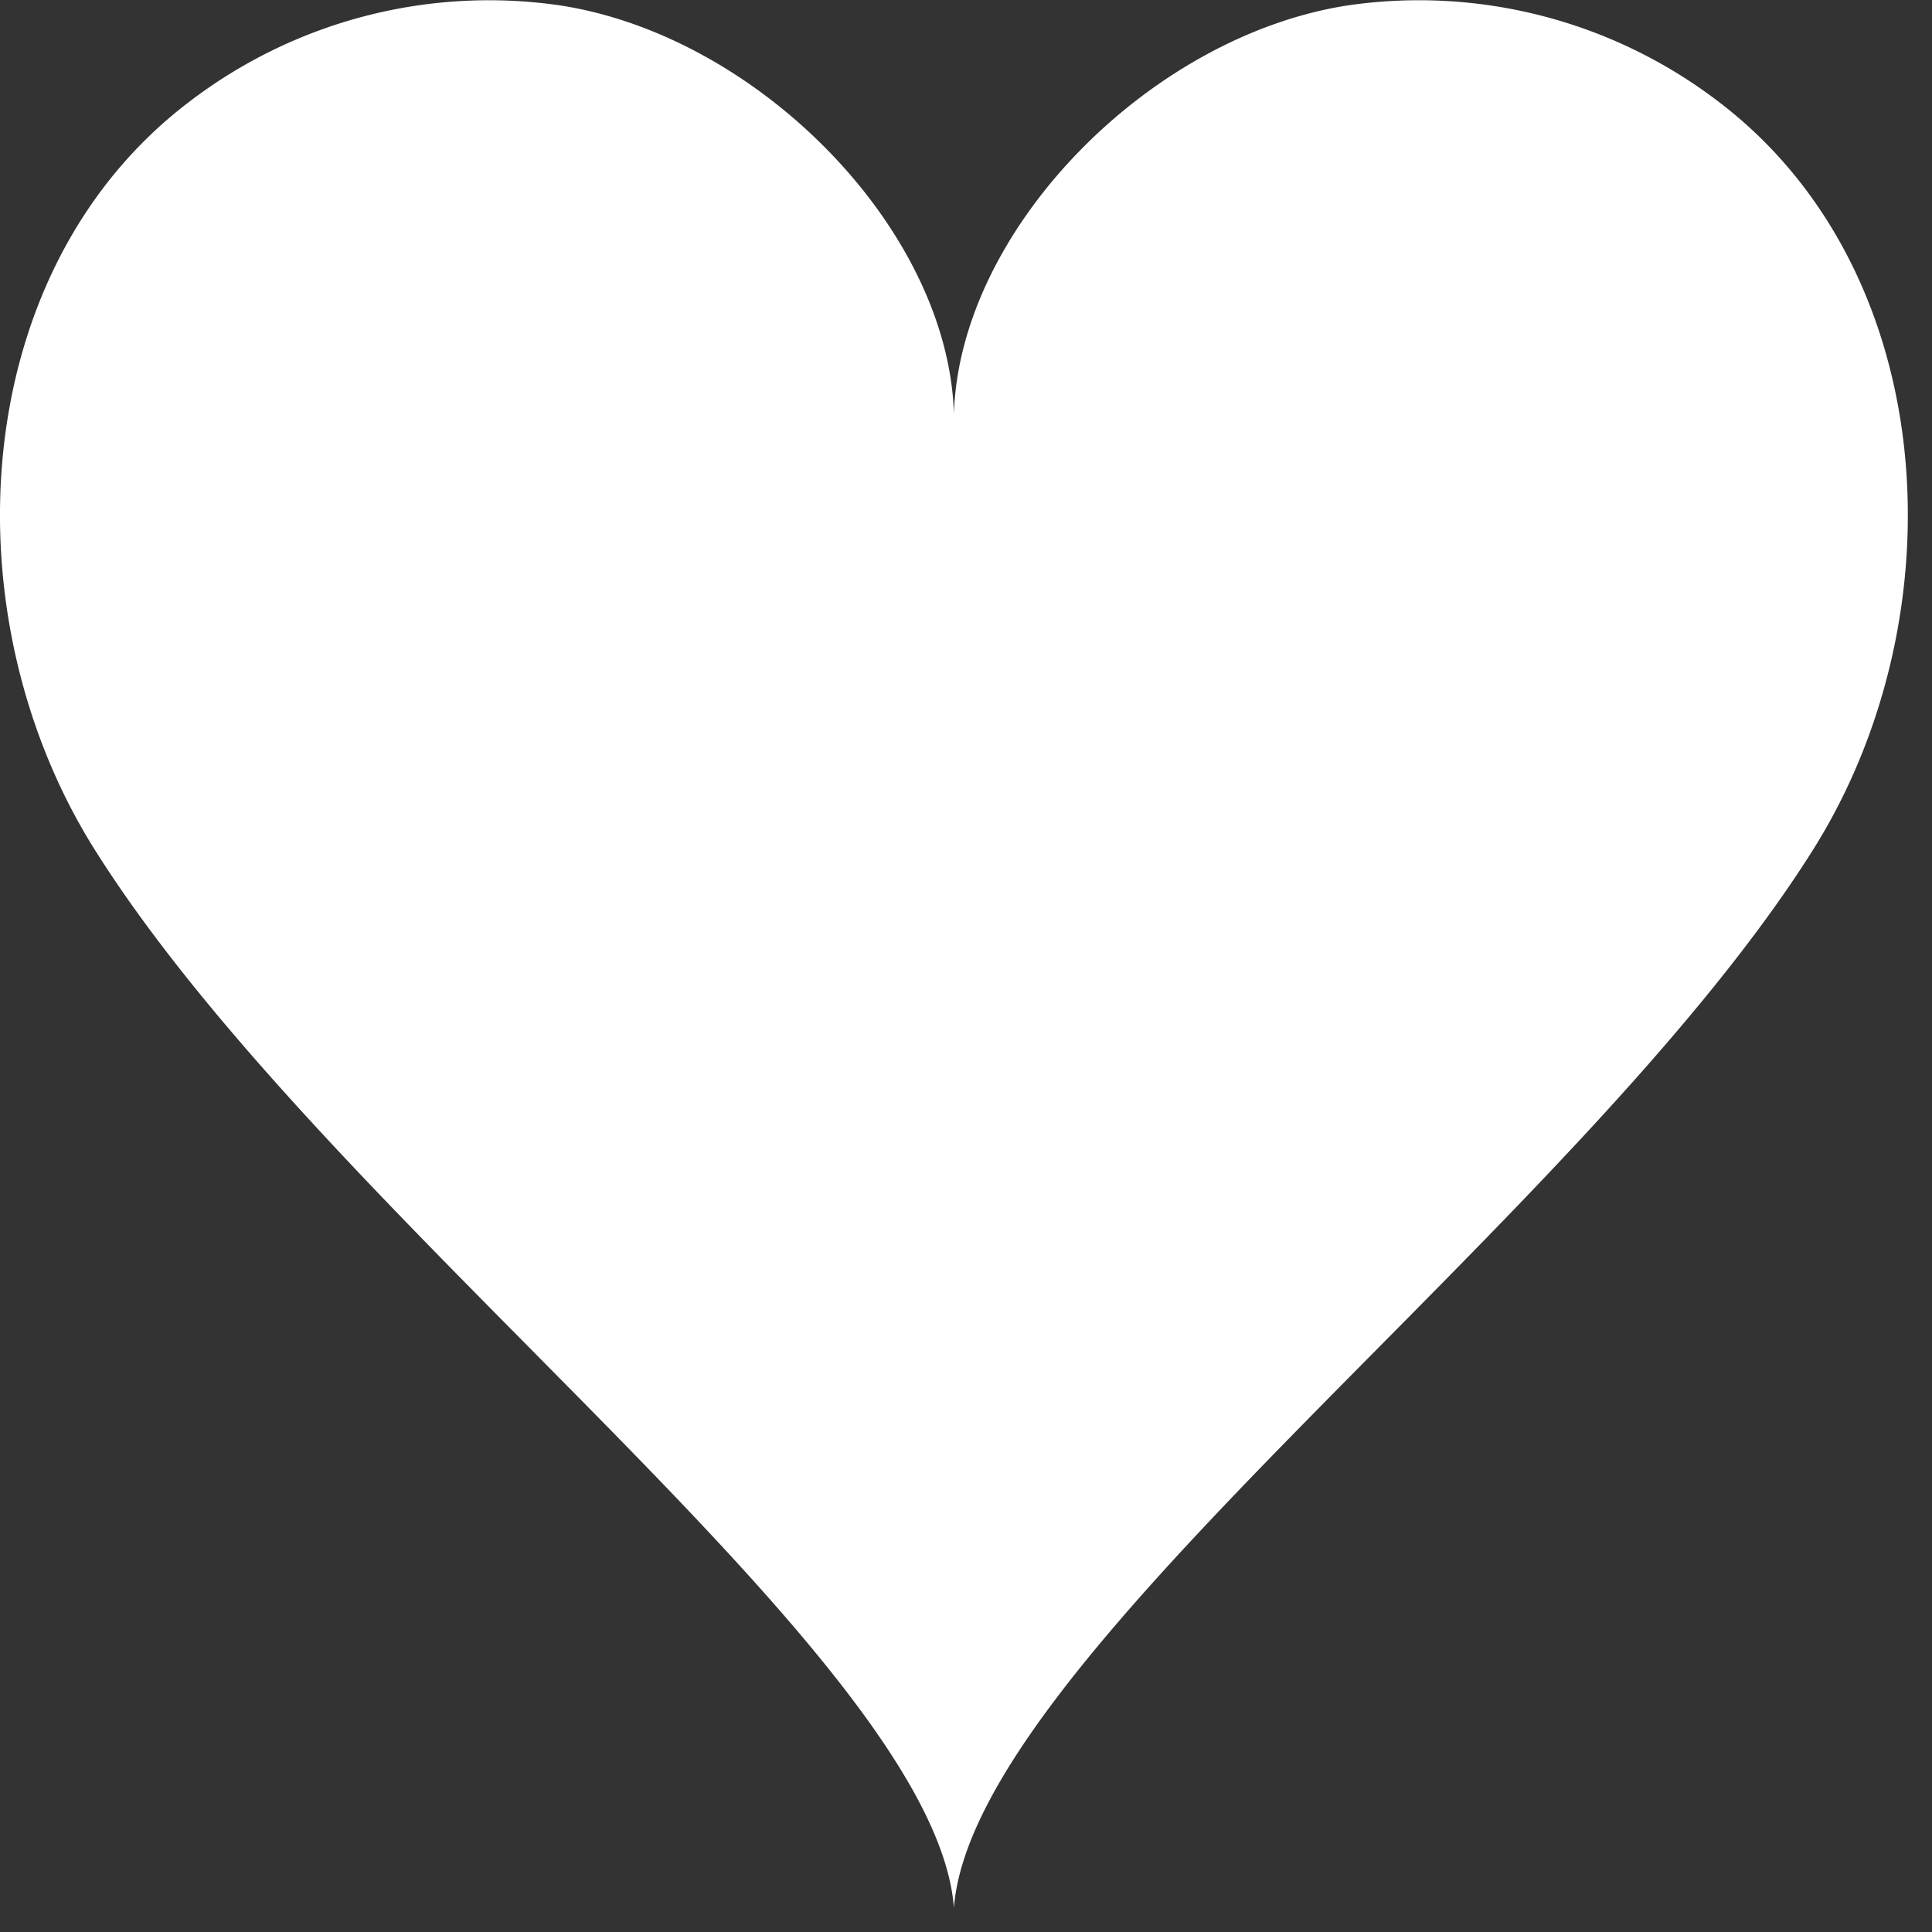 <svg id="Raggruppa_91" data-name="Raggruppa 91" xmlns="http://www.w3.org/2000/svg" xmlns:xlink="http://www.w3.org/1999/xlink" width="32" height="32" viewBox="0 0 32 32">
  <rect x="0" y="0" width="32" height="32" fill="#333333" stroke="none"/>
  <defs>
    <clipPath id="clip-path">
      <rect id="Rettangolo_48" data-name="Rettangolo 48" width="32" height="32" fill="#fff"/>
    </clipPath>
  </defs>
  <g id="Raggruppa_90" data-name="Raggruppa 90" clip-path="url(#clip-path)">
    <path id="Tracciato_55" data-name="Tracciato 55" d="M30.027,14.079C26.157,20.232,16.116,27.447,15.8,31.6,15.484,27.447,5.443,20.232,1.573,14.079-.865,10.211-.56,4.5,3.124,1.694A8.17,8.17,0,0,1,9.267.088c3.289.5,6.442,3.708,6.533,6.77C15.89,3.8,19.044.591,22.333.088a8.17,8.17,0,0,1,6.143,1.605c3.684,2.811,3.988,8.518,1.551,12.386" transform="translate(0 0)" fill="#fff"/>
  </g>
</svg>
